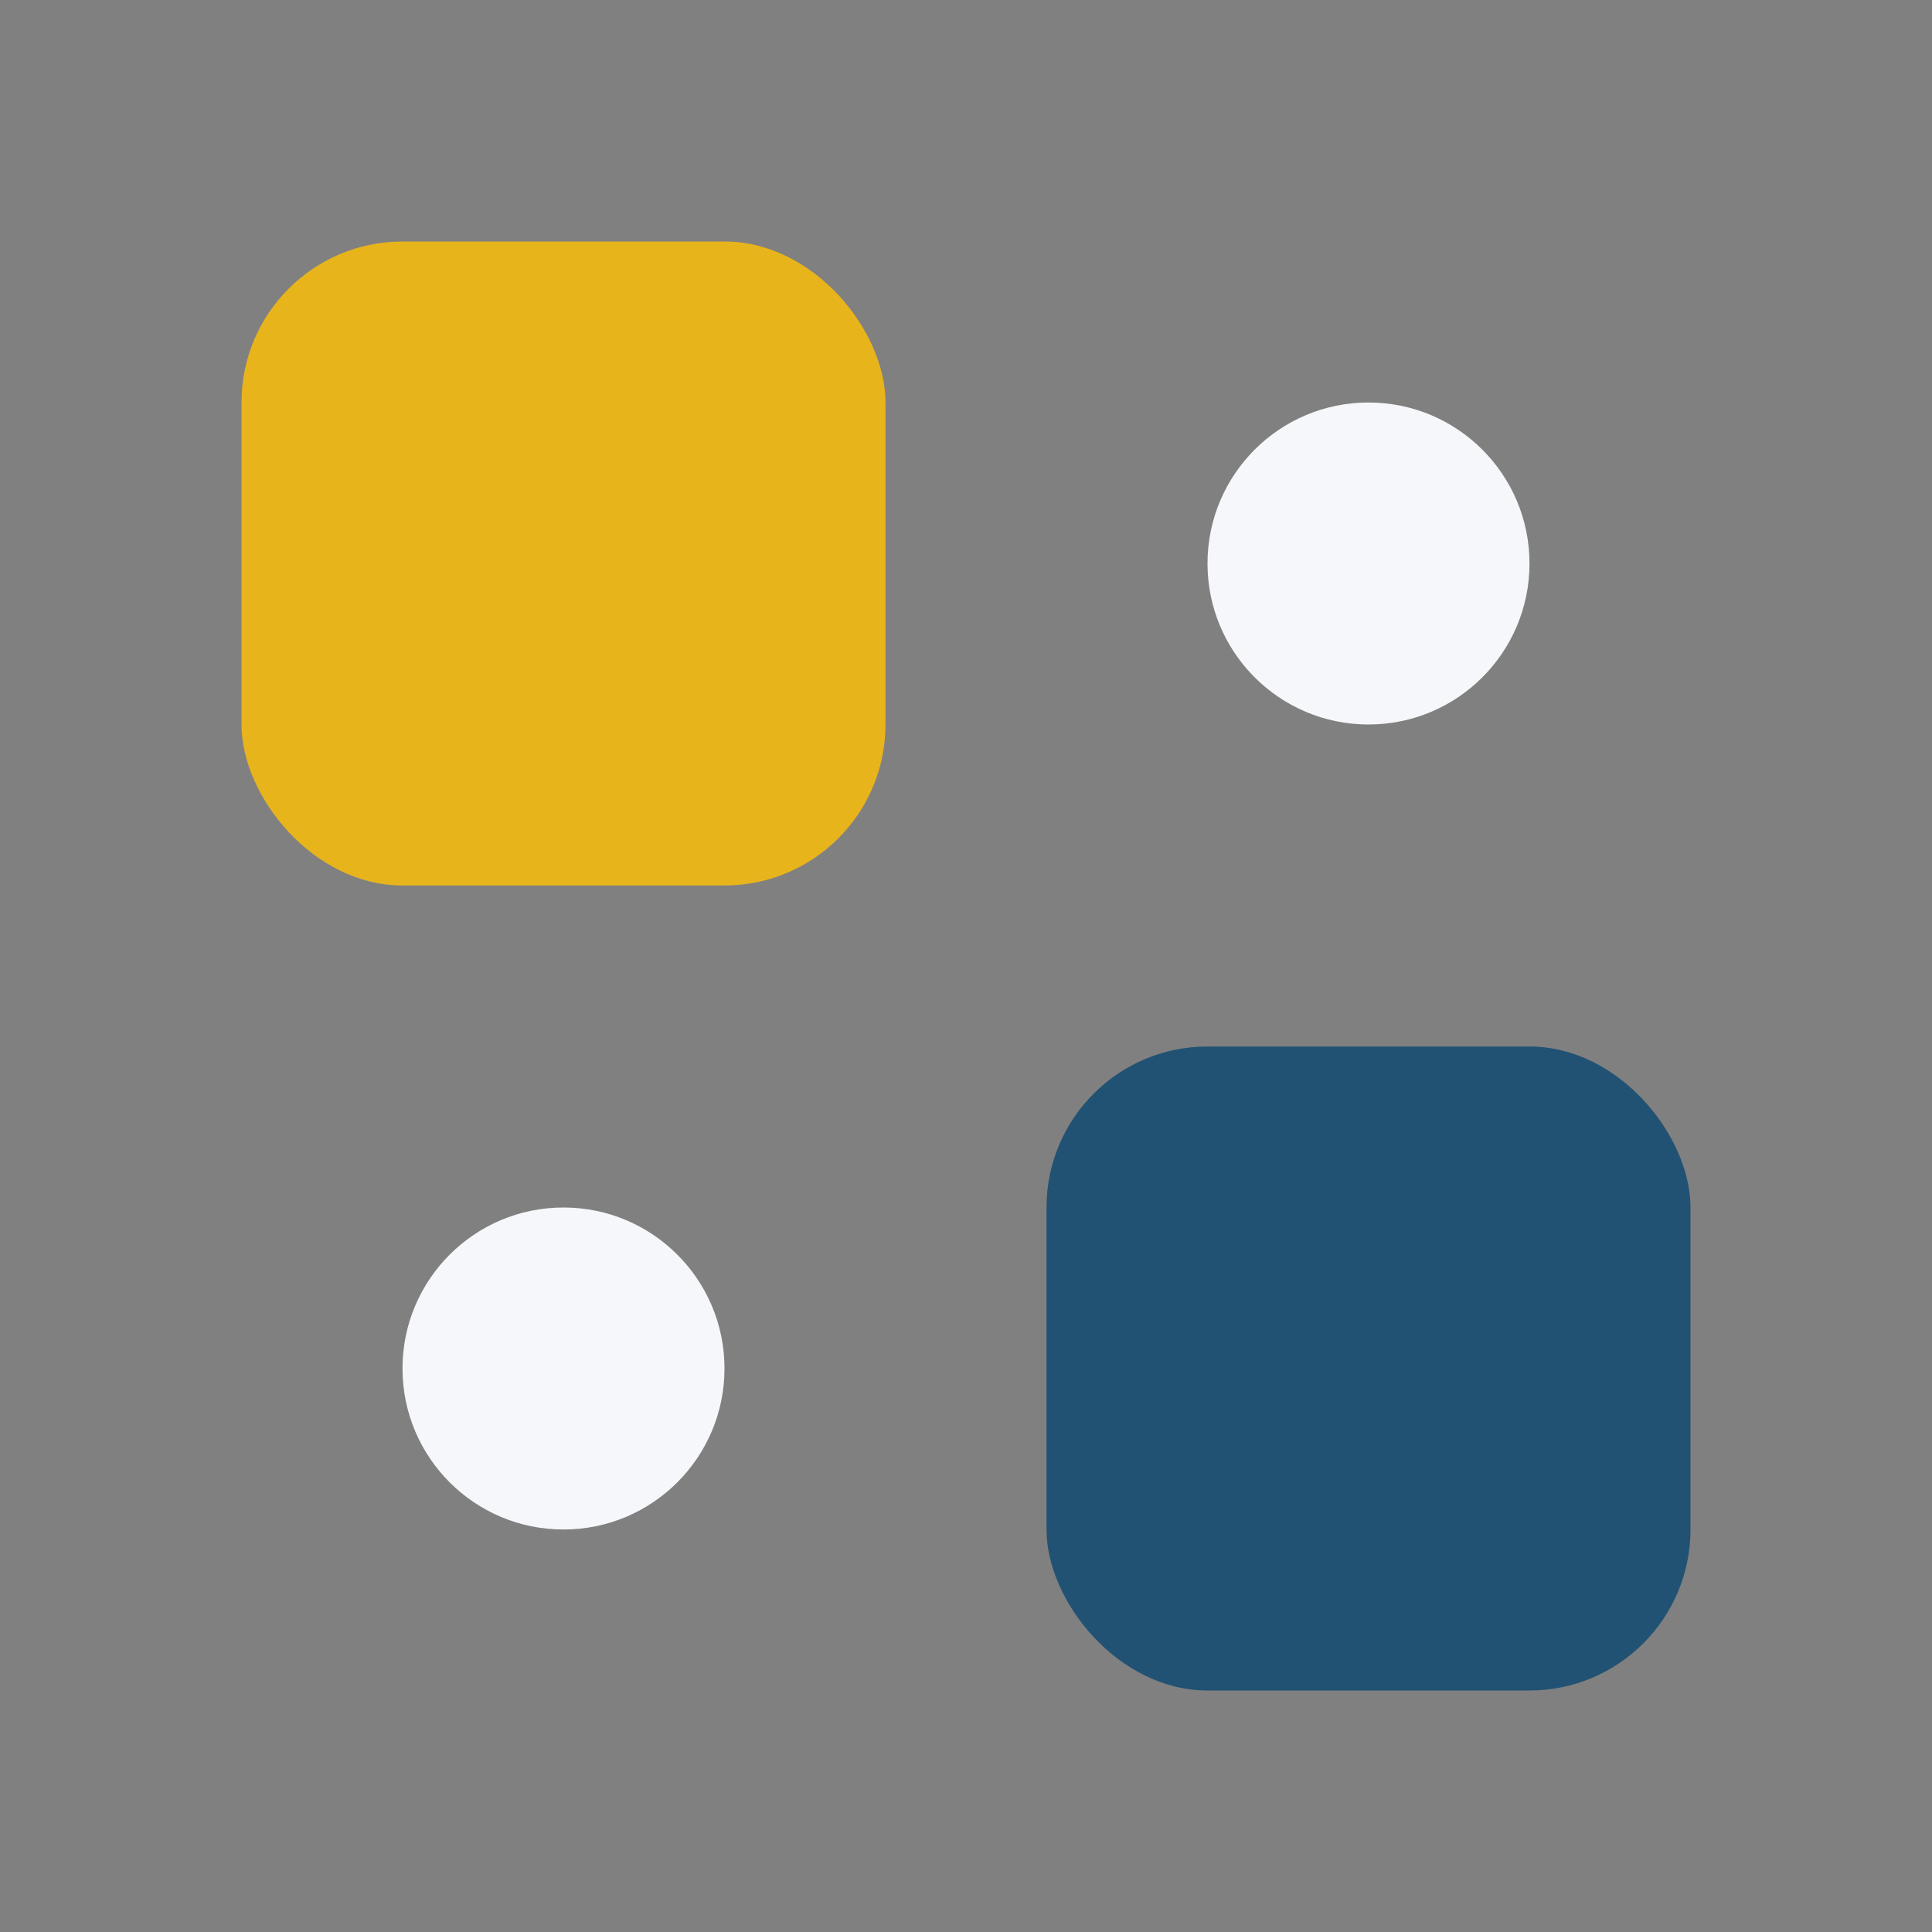 <?xml version="1.0" encoding="UTF-8"?>
<svg xmlns="http://www.w3.org/2000/svg" viewBox="0 0 24 24"><rect x="0" y="0" width="24" height="24" fill="#808080" stroke="none"/><rect x="3" y="3" width="8" height="8" rx="2" fill="#E8B41C"/><rect x="13" y="13" width="8" height="8" rx="2" fill="#215273"/><circle cx="17" cy="7" r="2" fill="#F5F7FA"/><circle cx="7" cy="17" r="2" fill="#F5F7FA"/></svg>